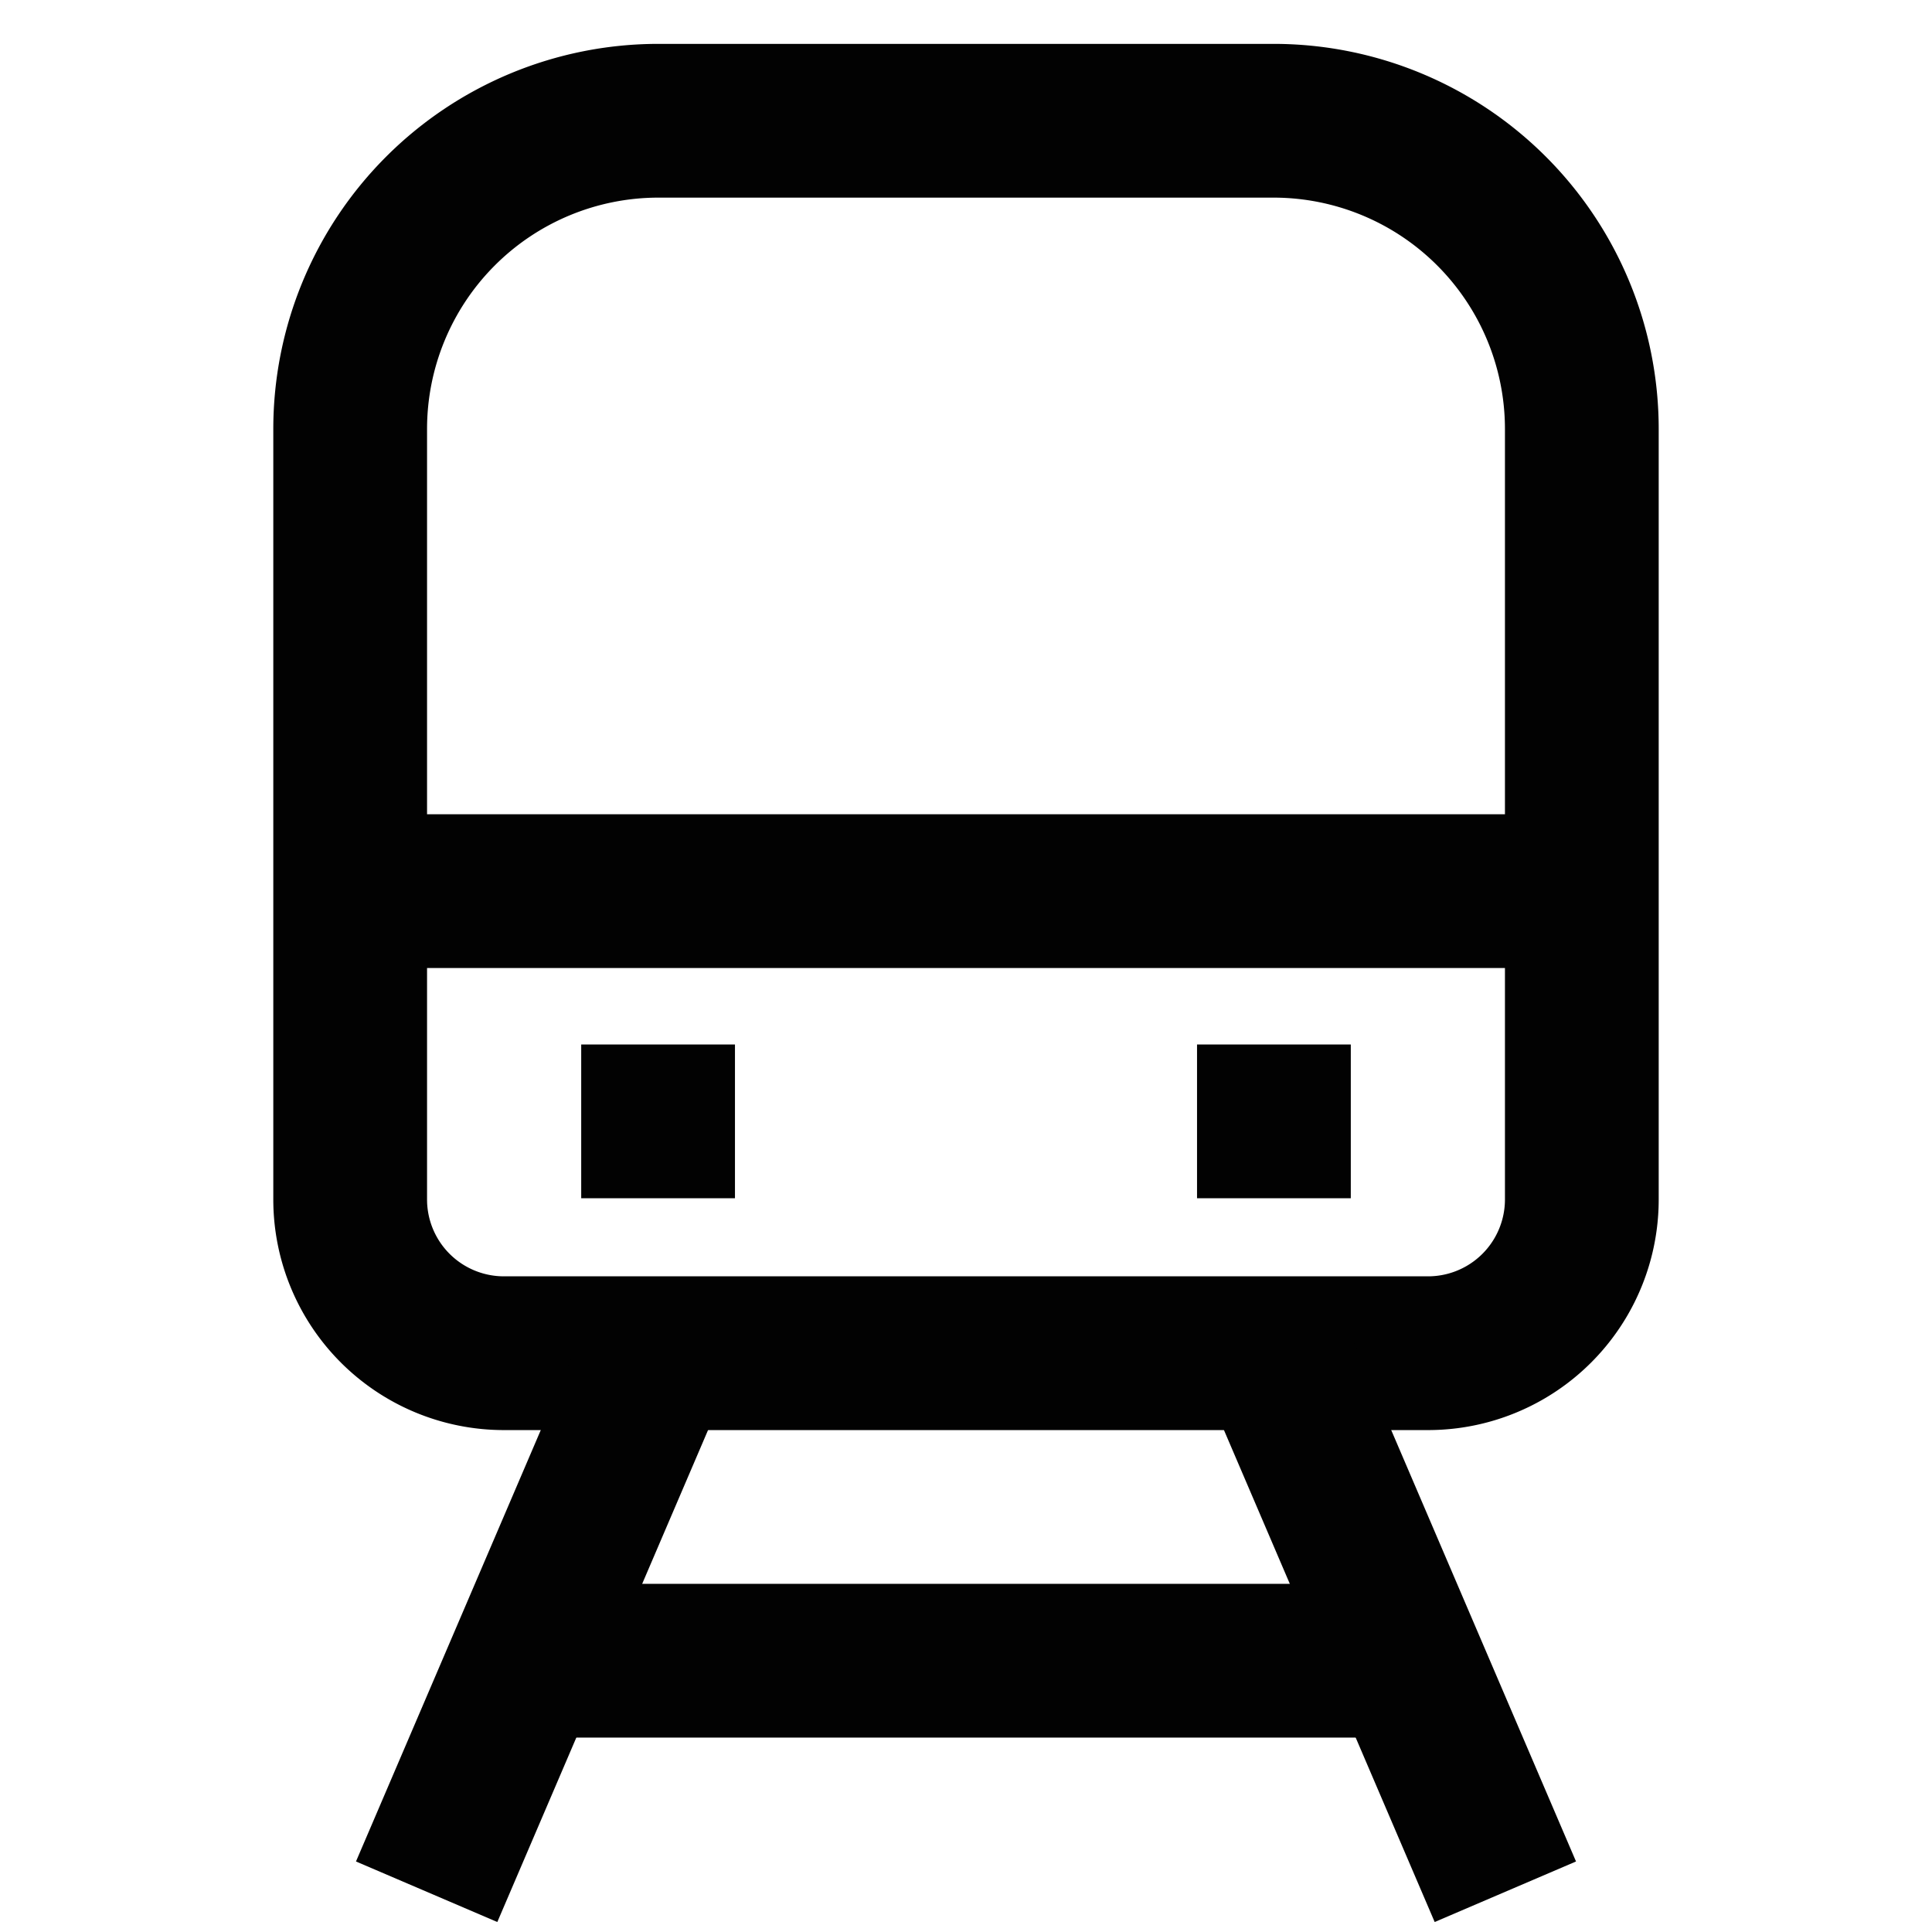<?xml version="1.0" encoding="utf-8"?><!-- Uploaded to: SVG Repo, www.svgrepo.com, Generator: SVG Repo Mixer Tools -->
<svg width="800px" height="800px" viewBox="0 0 24 24" id="Layer_1" data-name="Layer 1" xmlns="http://www.w3.org/2000/svg"><defs><style>.cls-1{fill:none;stroke:#020202;stroke-miterlimit:10;stroke-width:1.91px;}</style></defs><path class="cls-1" d="M8.17,1.5h7.65a3.83,3.83,0,0,1,3.83,3.83v9.57a1.91,1.91,0,0,1-1.91,1.91H6.26a1.91,1.91,0,0,1-1.91-1.91V5.33A3.83,3.83,0,0,1,8.17,1.5Z"/><line class="cls-1" x1="8.17" y1="16.8" x2="5.3" y2="23.5"/><line class="cls-1" x1="15.83" y1="16.8" x2="18.7" y2="23.5"/><line class="cls-1" x1="6.26" y1="20.63" x2="17.74" y2="20.63"/><line class="cls-1" x1="19.65" y1="11.07" x2="4.35" y2="11.07"/><line class="cls-1" x1="7.22" y1="13.93" x2="9.13" y2="13.93"/><line class="cls-1" x1="14.87" y1="13.93" x2="16.78" y2="13.93"/></svg>